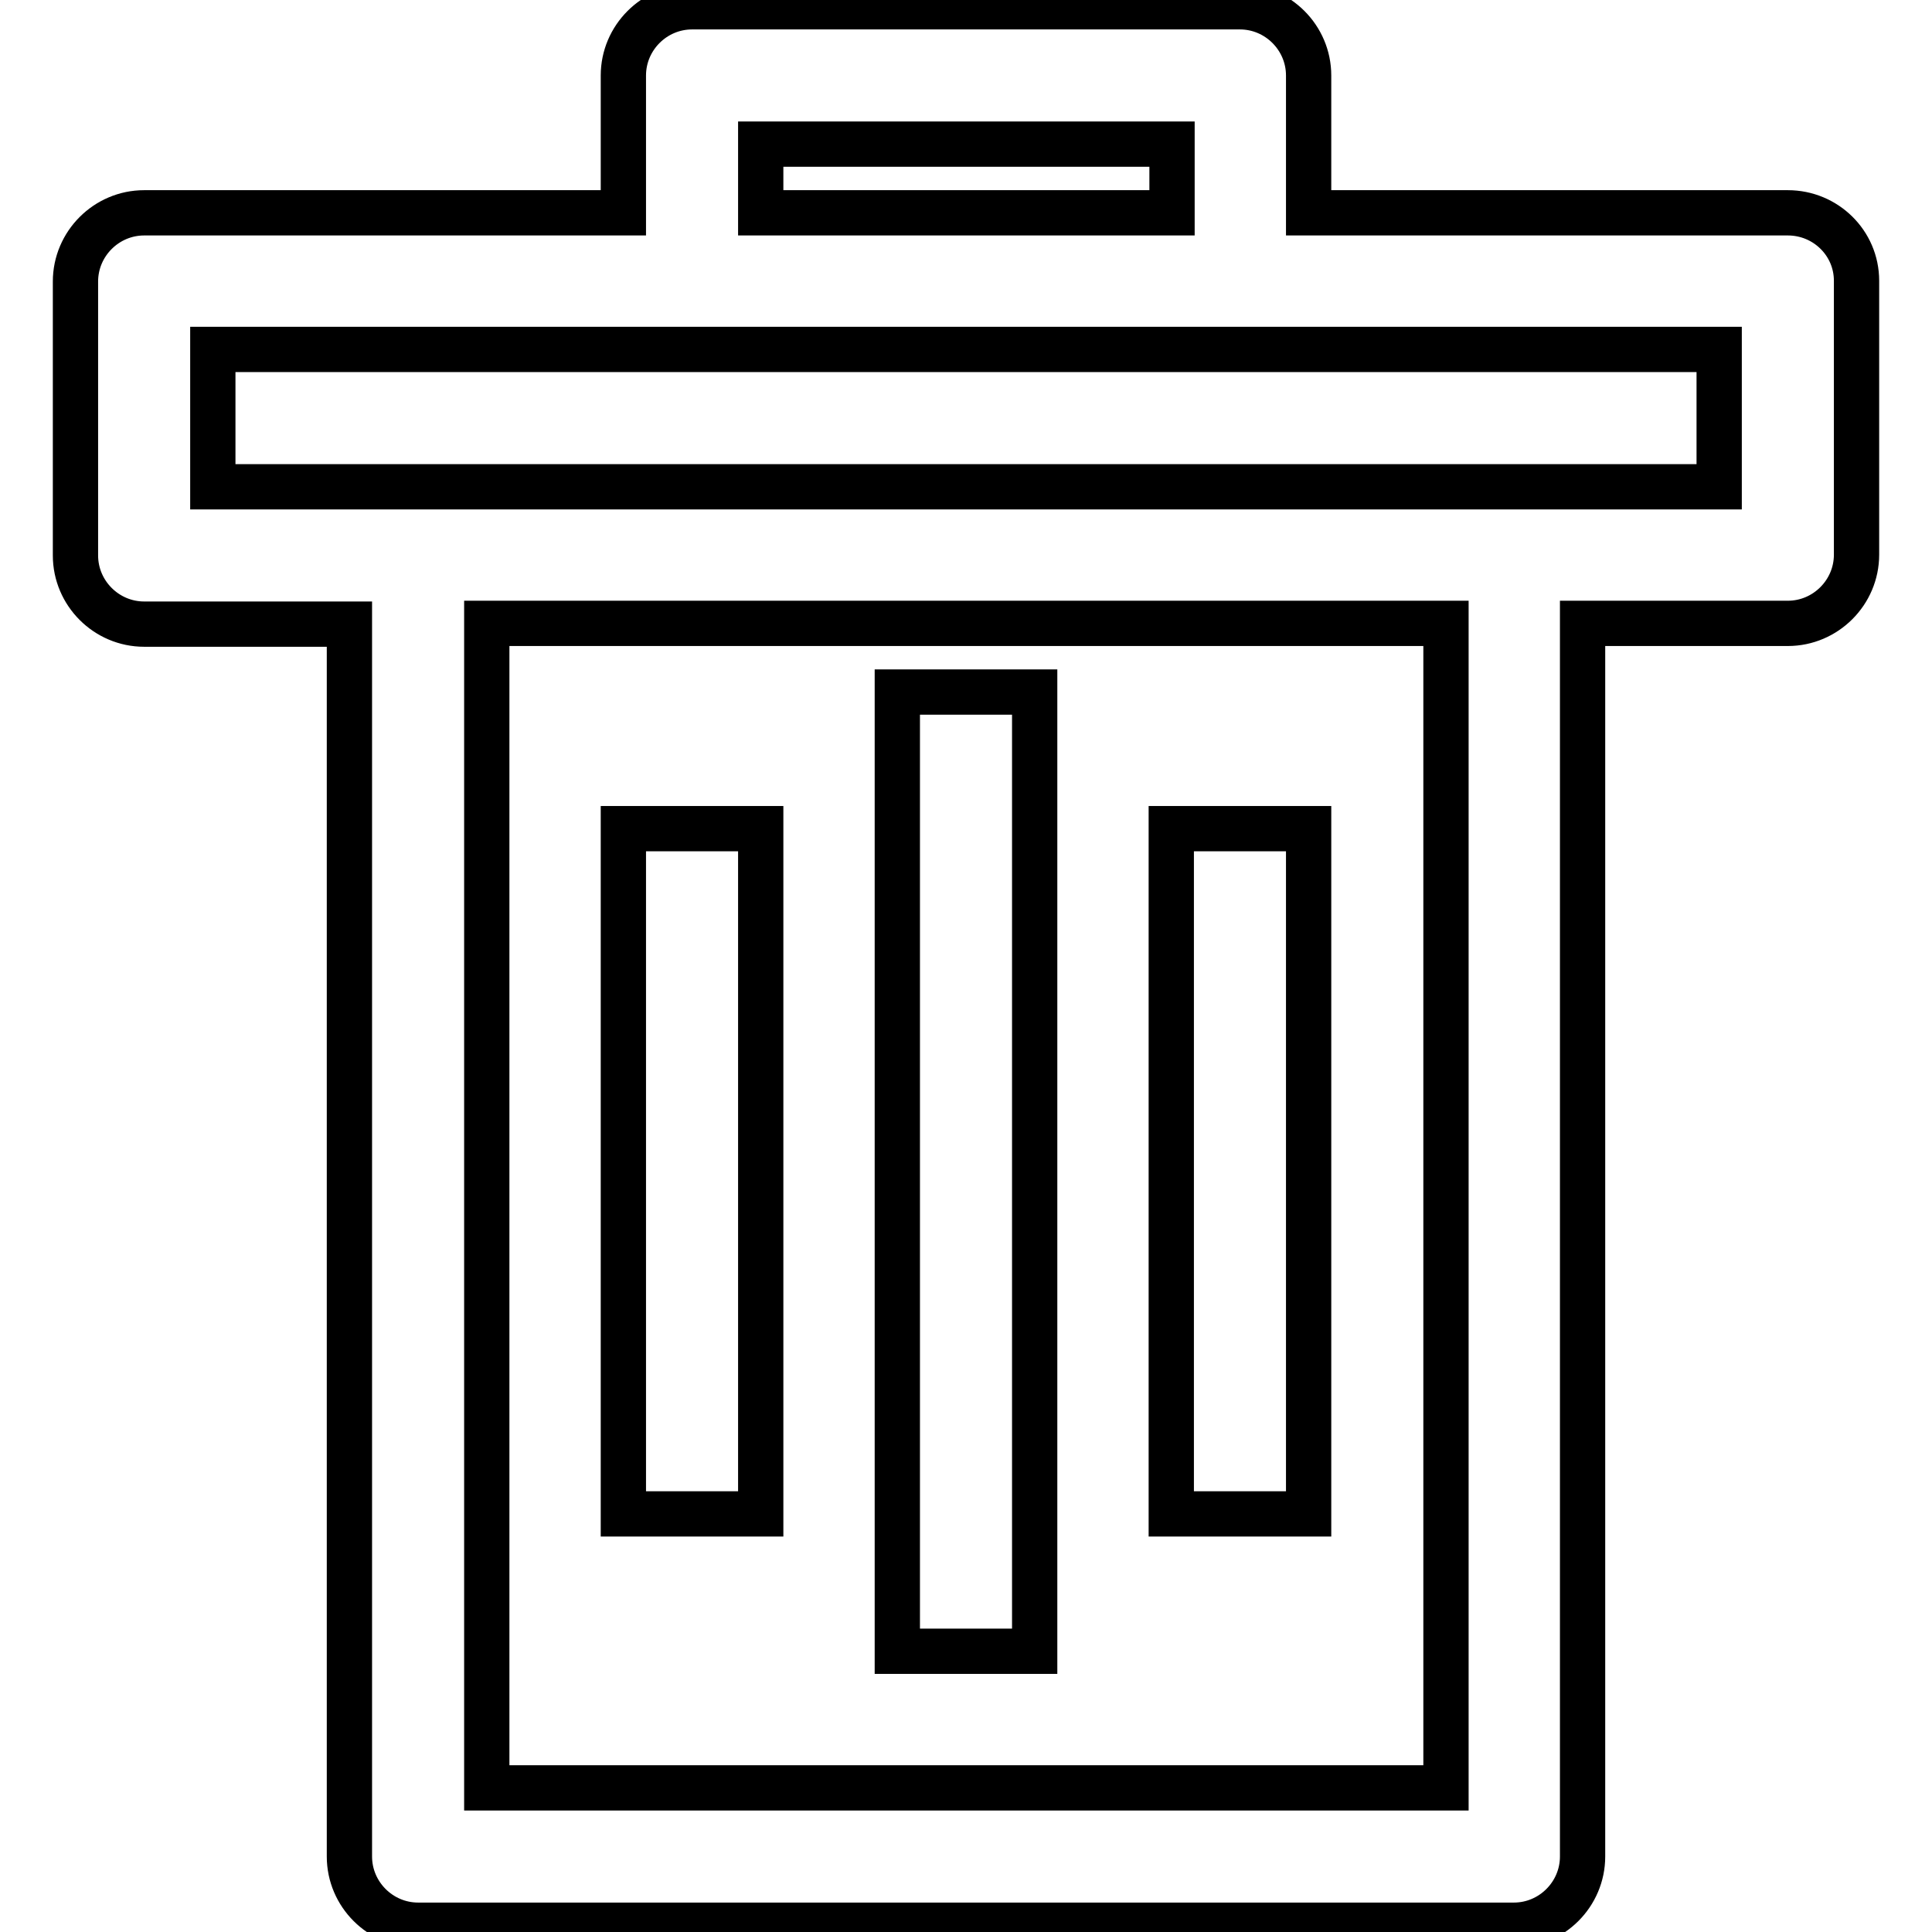 <?xml version="1.0" encoding="utf-8"?>
<!-- Svg Vector Icons : http://www.onlinewebfonts.com/icon -->
<!DOCTYPE svg PUBLIC "-//W3C//DTD SVG 1.1//EN" "http://www.w3.org/Graphics/SVG/1.1/DTD/svg11.dtd">
<svg version="1.1" xmlns="http://www.w3.org/2000/svg" xmlns:xlink="http://www.w3.org/1999/xlink" x="0px" y="0px" viewBox="0 0 256 256" enable-background="new 0 0 256 256" xml:space="preserve">
<g><g><path stroke-width="6" fill-opacity="0" stroke="#000000"  d="M236.9,28.2h-63.5V10c0-5-4.1-9.1-9.1-9.1H91.7c-5,0-9.1,4.1-9.1,9.1v18.2H19.1c-5,0-9.1,4.1-9.1,9.1v36.3c0,5,4.1,9.1,9.1,9.1h27.2V246c0,5,4.1,9.1,9.1,9.1h145.2c5,0,9.1-4.1,9.1-9.1V82.6h27.2c5,0,9.1-4.1,9.1-9.1V37.2C246,32.2,241.9,28.2,236.9,28.2z M100.8,19.1h54.5v9.1h-54.5V19.1z M191.5,236.9H64.5V82.6h127.1V236.9z M227.8,64.5h-27.2H55.4H28.2V46.3h63.5h72.6h63.5V64.5z"/><path stroke-width="6" fill-opacity="0" stroke="#000000"  d="M82.6,109.8h18.2v90.8H82.6V109.8z"/><path stroke-width="6" fill-opacity="0" stroke="#000000"  d="M118.9,91.7h18.2v127.1h-18.2V91.7z"/><path stroke-width="6" fill-opacity="0" stroke="#000000"  d="M155.2,109.8h18.2v90.8h-18.2V109.8z"/></g></g>
</svg>